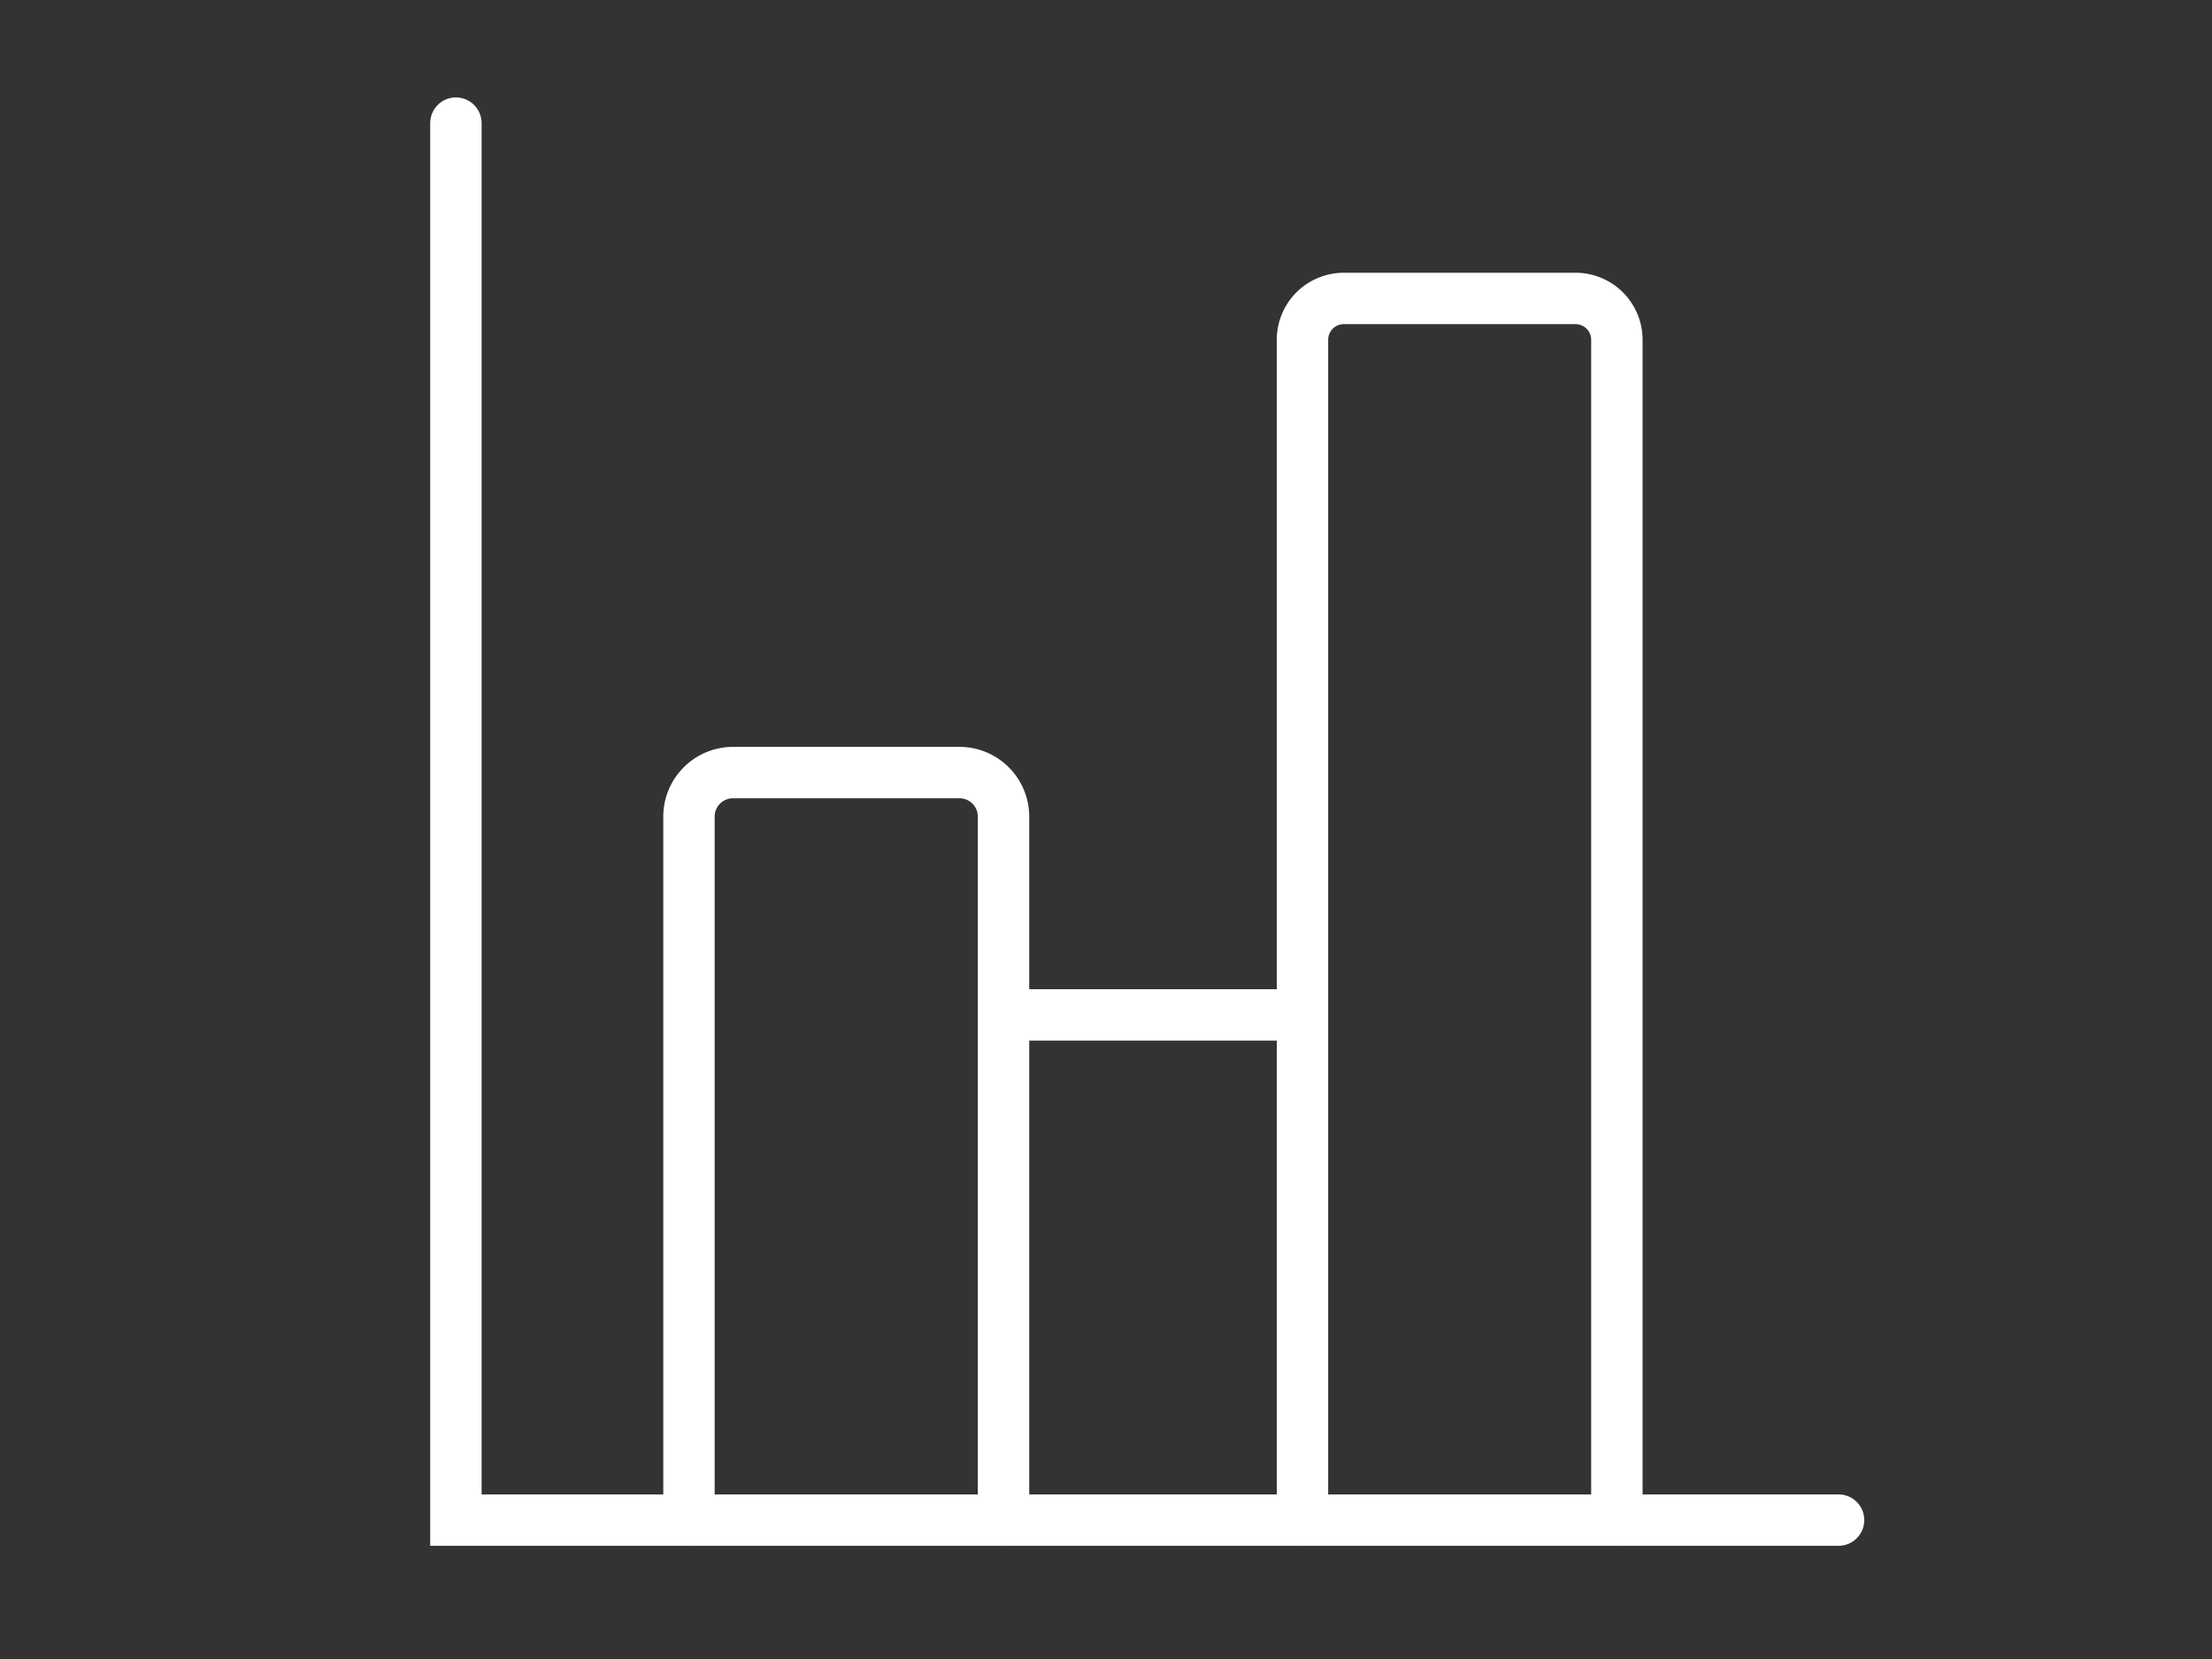 <svg id="Ebene_1" data-name="Ebene 1" xmlns="http://www.w3.org/2000/svg" viewBox="0 0 136 102"><rect x="0" y="0" width="136" height="102" fill="#333333" stroke="none"/><defs><style>.cls-1{fill:none;stroke:#fff;stroke-linecap:round;stroke-miterlimit:10;stroke-width:3.16px;}</style></defs><title>ex-ir-operatives-ebit-2015-rstahl</title><g id="IR"><polyline class="cls-1" points="28.03 7.57 28.03 93.46 113.04 93.46"/><path class="cls-1" d="M61.7,93.46V50.2A2.71,2.71,0,0,0,59,47.5H45.06a2.71,2.71,0,0,0-2.7,2.7V93.46m57.05,0V20.88a2.54,2.54,0,0,0-2.53-2.53H82.61a2.54,2.54,0,0,0-2.53,2.53V93.46M61.7,62.4H80.08"/></g></svg>